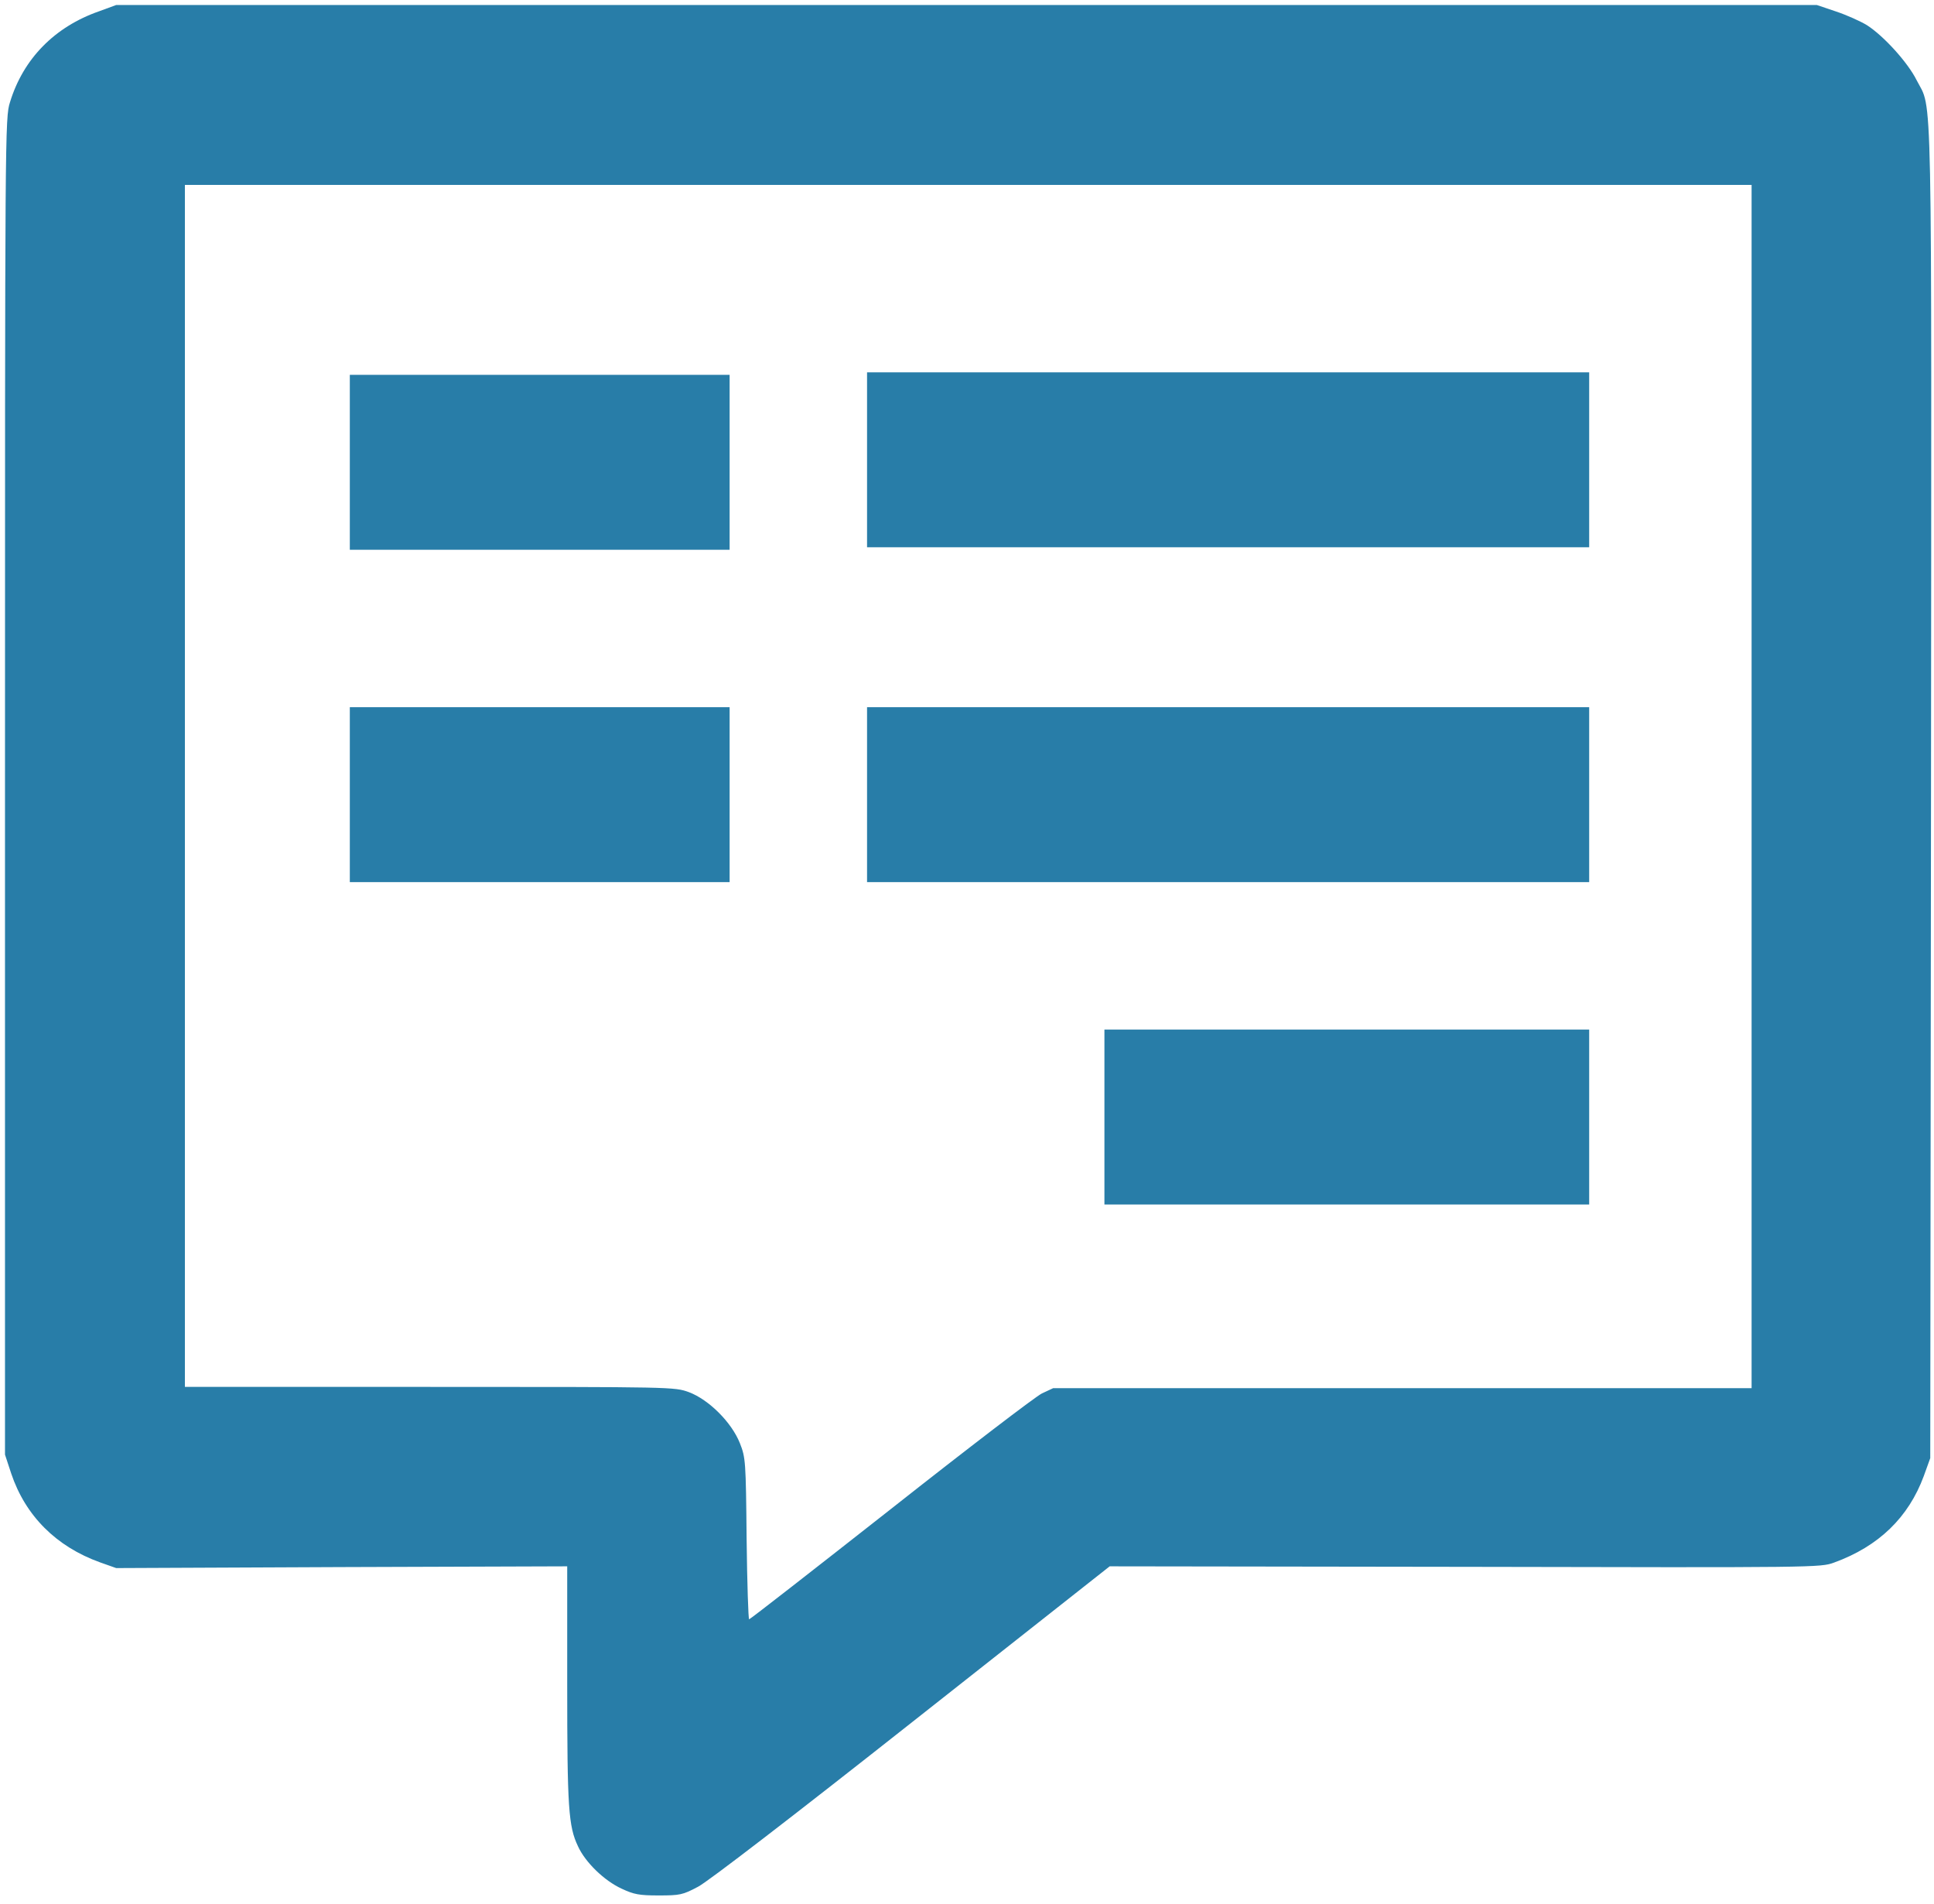<?xml version="1.0" standalone="no"?>
<!DOCTYPE svg PUBLIC "-//W3C//DTD SVG 20010904//EN"
 "http://www.w3.org/TR/2001/REC-SVG-20010904/DTD/svg10.dtd">
<svg version="1.0" xmlns="http://www.w3.org/2000/svg"
 width="774pt" height="762pt" viewBox="0 0 774 762"
 preserveAspectRatio="xMidYMid meet">
<g transform="translate(0,762) scale(0.1,-0.1)"
fill="#287DA8" stroke="none">
<path d="M397 7575 c-178 -62 -304 -190 -357 -364 -20 -62 -20 -108 -20 -2738
l0 -2674 25 -76 c57 -169 180 -292 355 -355 l65 -23 903 4 902 3 0 -473 c0
-494 5 -567 43 -647 29 -64 105 -138 175 -170 49 -23 70 -27 148 -27 85 0 96
2 158 35 40 21 377 280 857 659 l790 623 1422 -2 c1407 -3 1423 -3 1477 17
179 65 298 181 359 346 l26 72 3 2663 c2 2927 7 2724 -58 2852 -35 70 -131
176 -198 219 -26 16 -82 41 -124 55 l-77 26 -3403 0 -3403 0 -68 -25z m6613
-3102 l0 -2408 -1397 0 -1398 0 -45 -21 c-25 -12 -297 -220 -605 -463 -308
-242 -563 -441 -567 -441 -3 0 -8 145 -10 323 -3 310 -4 324 -27 382 -33 83
-124 174 -204 204 -58 21 -62 21 -1037 21 l-980 0 0 2405 0 2405 3135 0 3135
0 0 -2407z"/>
<path d="M3470 5780 l0 -350 1445 0 1445 0 0 350 0 350 -1445 0 -1445 0 0
-350z"/>
<path d="M1400 5770 l0 -350 760 0 760 0 0 350 0 350 -760 0 -760 0 0 -350z"/>
<path d="M1400 4440 l0 -350 760 0 760 0 0 350 0 350 -760 0 -760 0 0 -350z"/>
<path d="M3470 4440 l0 -350 1445 0 1445 0 0 350 0 350 -1445 0 -1445 0 0
-350z"/>
<path d="M4420 3150 l0 -350 970 0 970 0 0 350 0 350 -970 0 -970 0 0 -350z"/>
</g>
</svg>
